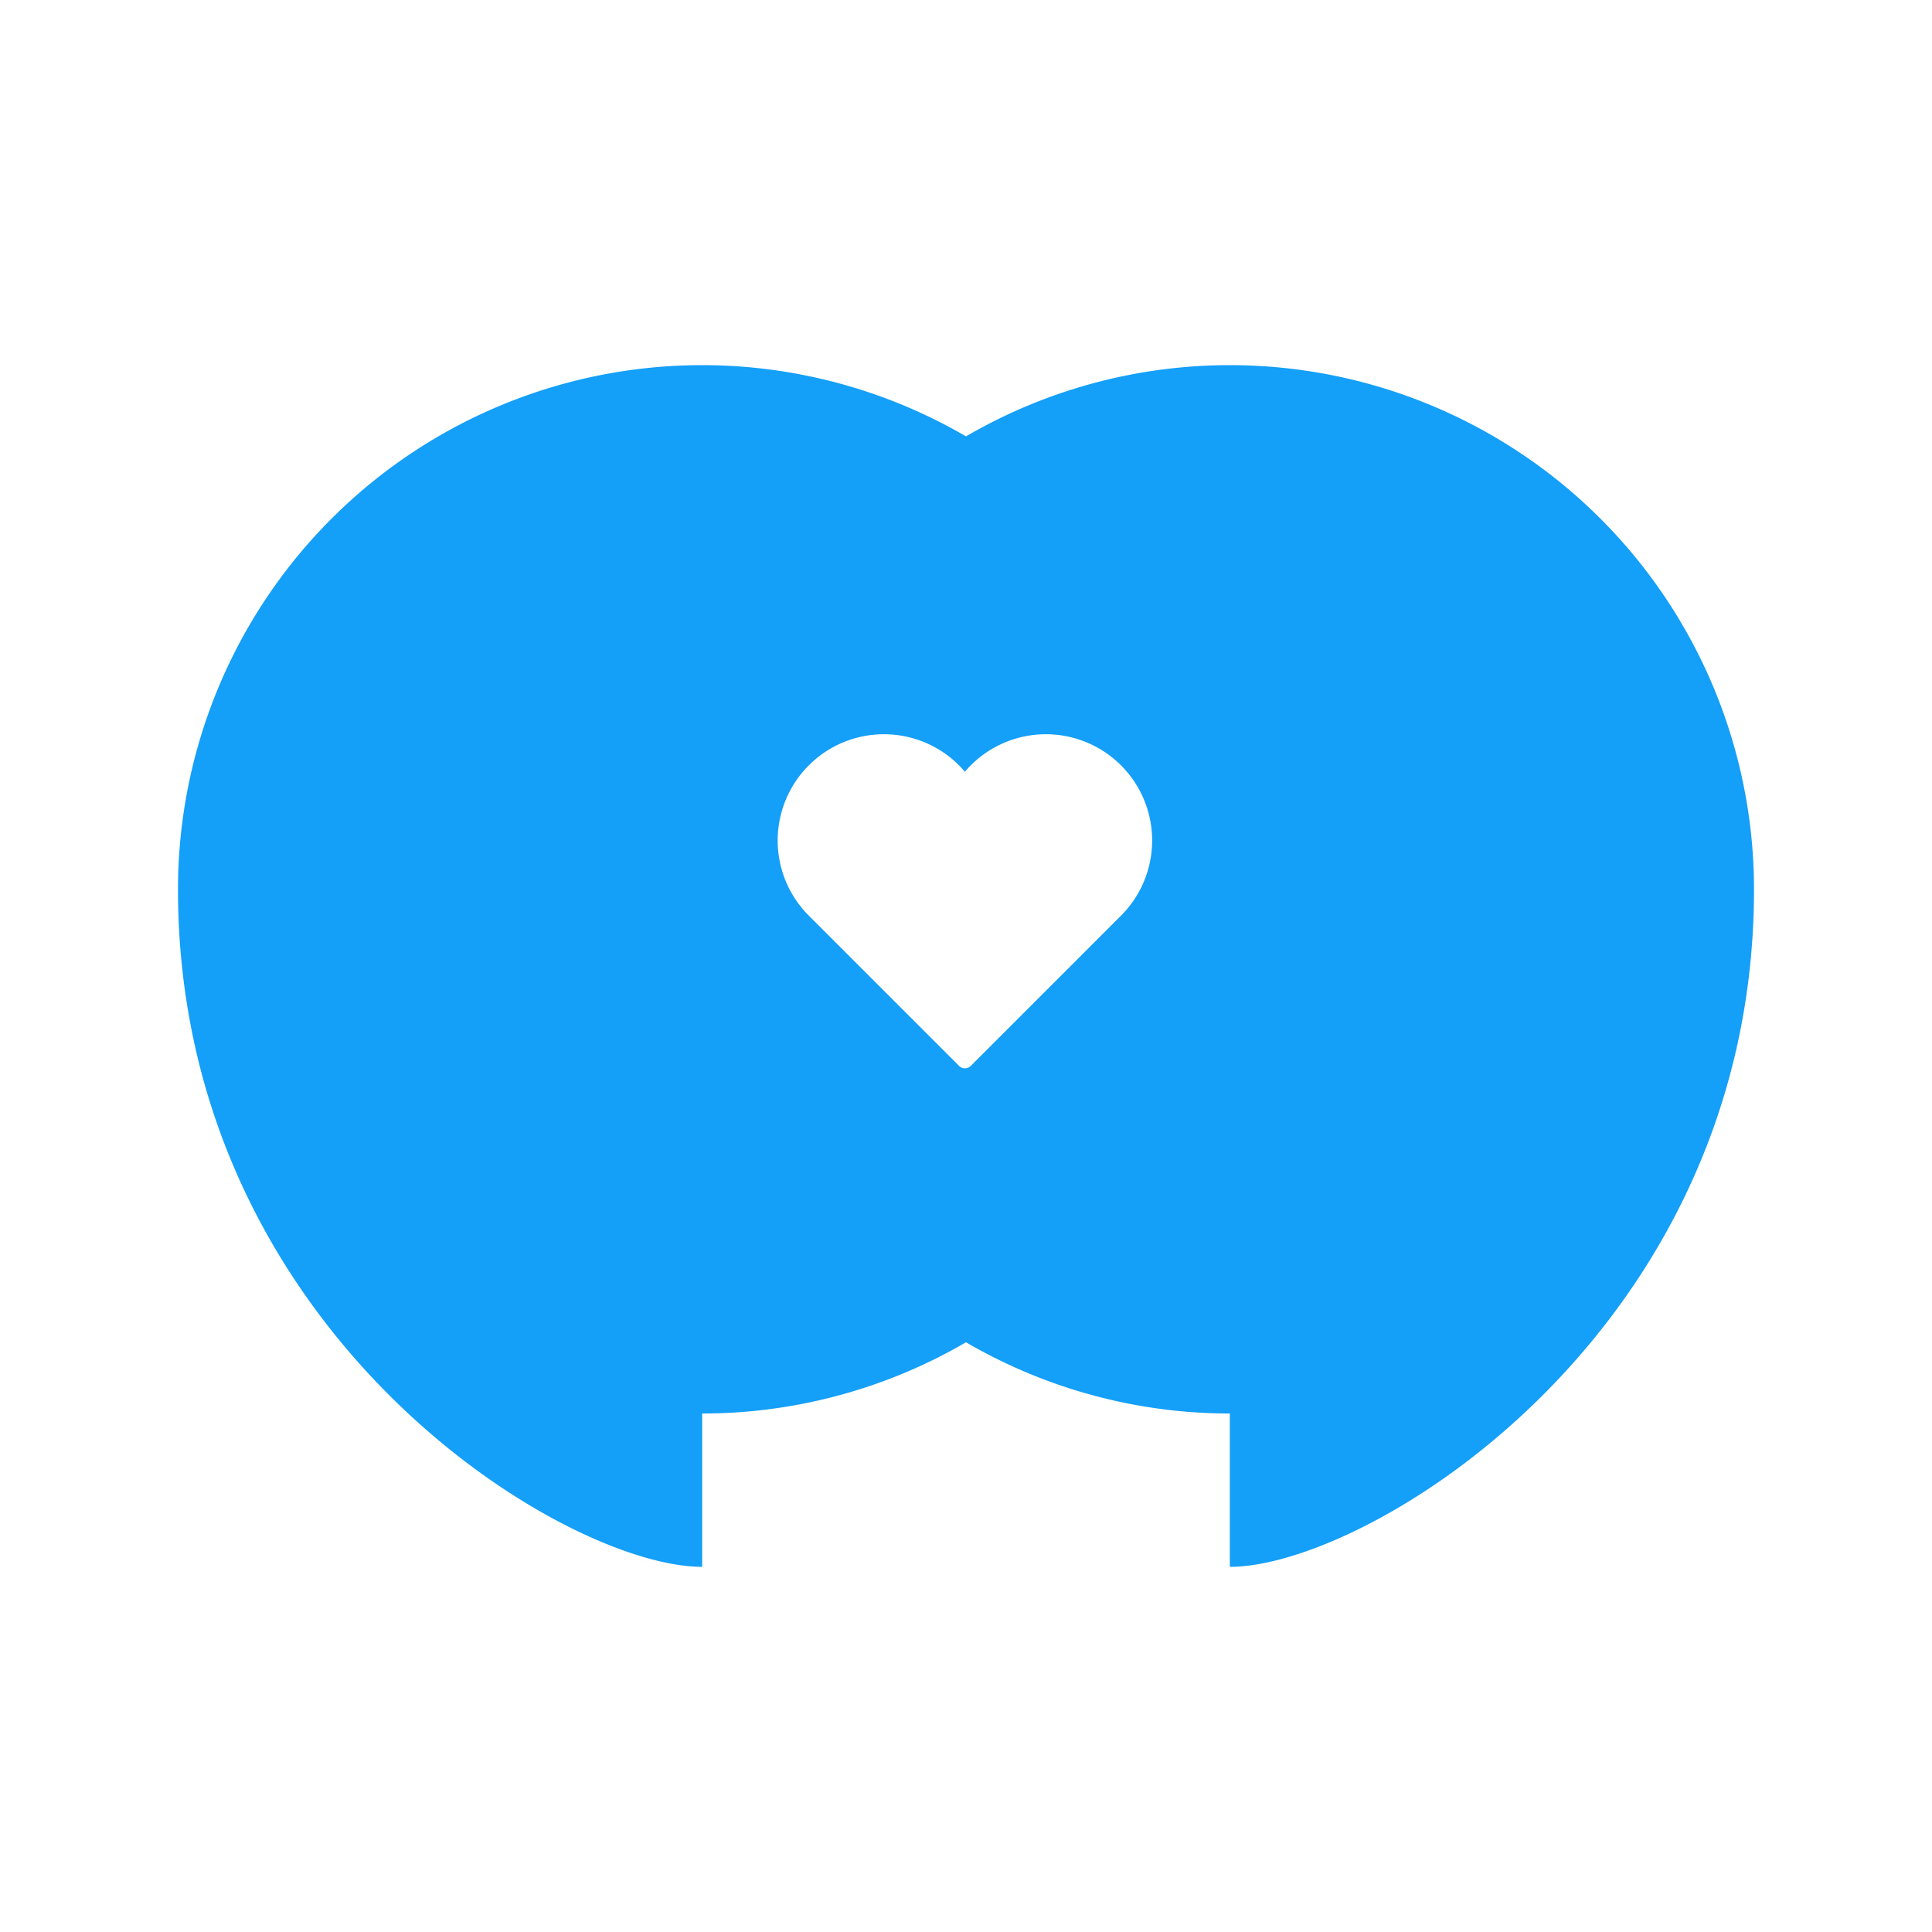 <?xml version="1.0" encoding="UTF-8"?> <svg xmlns="http://www.w3.org/2000/svg" width="540" height="540" viewBox="0 0 540 540"><defs><style> .cls-1 { isolation: isolate; } .cls-2 { fill: #fff; } .cls-3 { mix-blend-mode: multiply; } .cls-4 { fill: #149ff9; } </style></defs><g class="cls-1"><g id="Illos"><g><rect class="cls-2" x="-5" y="-5" width="550" height="550"></rect><g><g><g class="cls-3"><path class="cls-4" d="M343.74,395.08A146.51,146.51,0,1,1,490.25,248.57c0,123.59-107.64,189.37-146.51,189.37Z"></path></g><g class="cls-3"><path class="cls-4" d="M196.26,395.08A146.51,146.51,0,1,0,49.75,248.57c0,123.59,107.64,189.37,146.51,189.37Z"></path></g></g><path class="cls-2" d="M313.54,255.71l-42.23,42.23a2.3,2.3,0,0,1-1.62.66,2.28,2.28,0,0,1-1.61-.66l-42.23-42.23a29.7,29.7,0,0,1,42-42c.64.65,1.26,1.32,1.84,2,.59-.71,1.21-1.38,1.85-2a29.7,29.7,0,0,1,42,42Z"></path></g></g></g></g></svg> 
